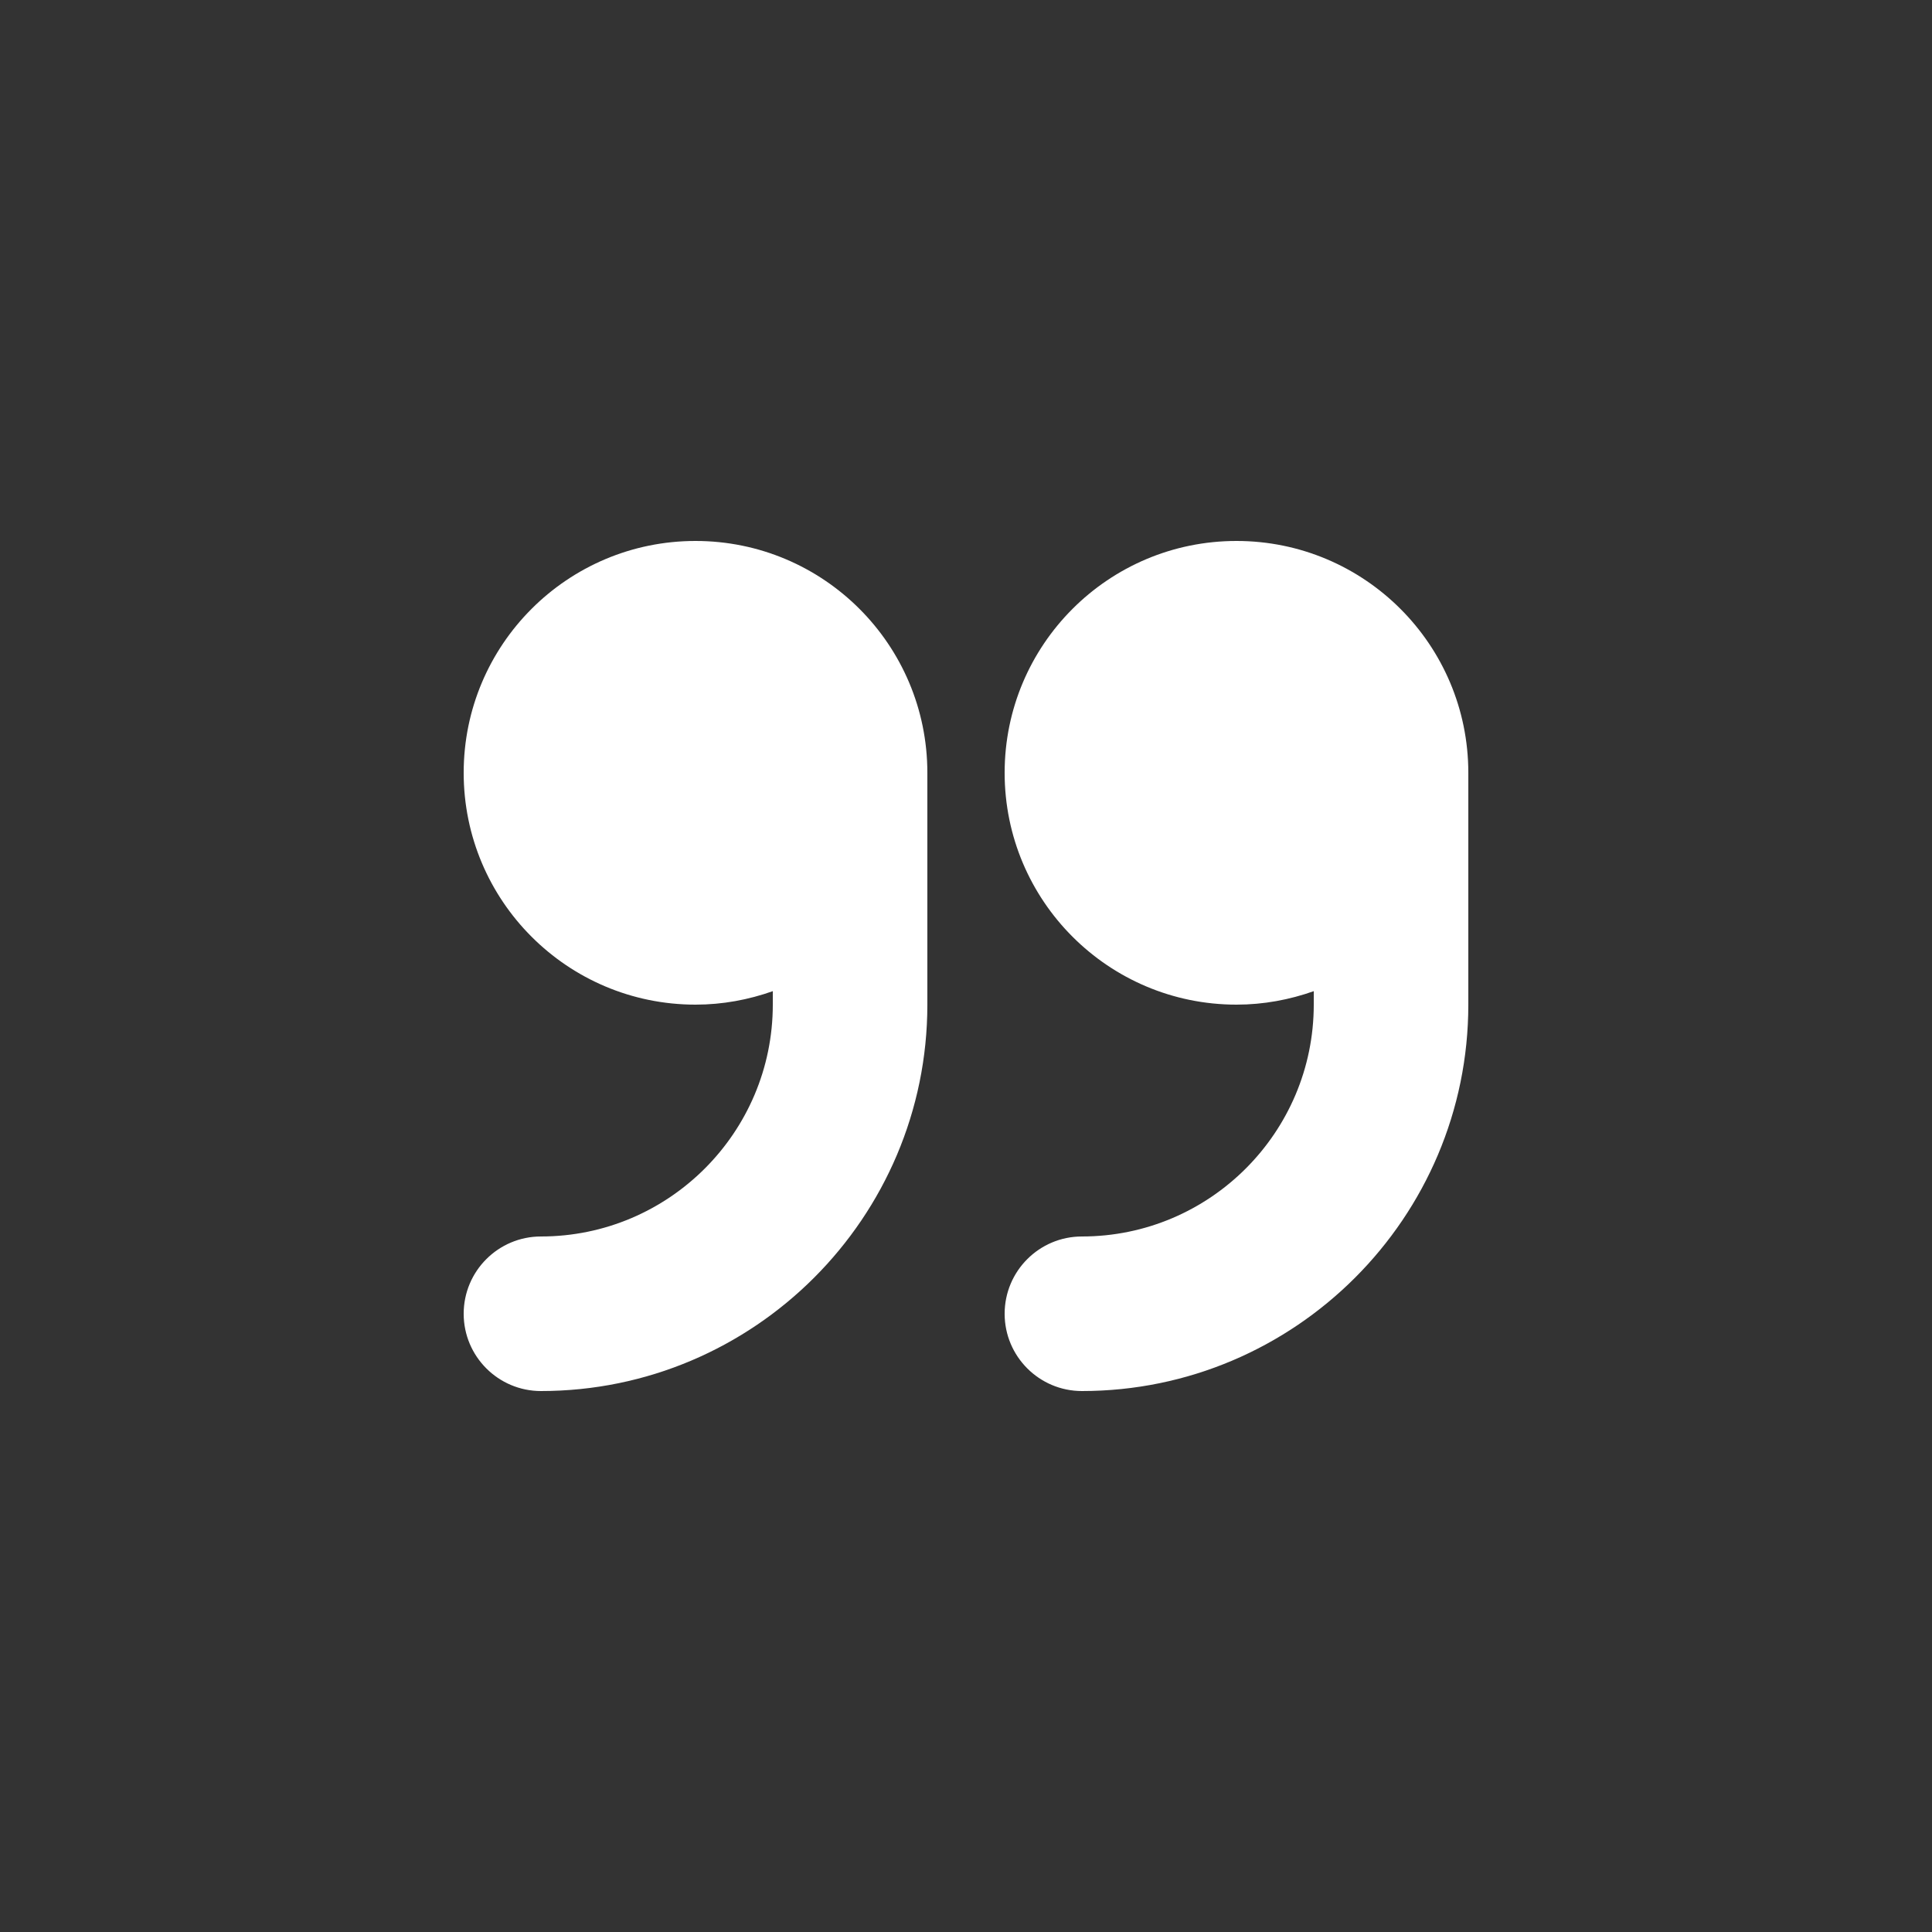 <svg xmlns="http://www.w3.org/2000/svg" xmlns:xlink="http://www.w3.org/1999/xlink" version="1.1" x="0px" y="0px" viewBox="0 0 50 50" style="enable-background:new 0 0 50 50;" xml:space="preserve">
  <rect x="0" y="0" width="50" height="50" fill="#333333" stroke="none"/>
  <path d="M32,14c-3.314,0-6,2.686-6,6s2.686,6,6,6c0.702,0,1.374-0.127,2-0.349V26c0,3.309-2.691,6-6,6c-1.104,0-2,0.896-2,2  s0.896,2,2,2c5.514,0,10-4.486,10-10v-6C38,16.686,35.314,14,32,14z M18,14c-3.314,0-6,2.686-6,6s2.686,6,6,6  c0.702,0,1.374-0.127,2-0.349V26c0,3.309-2.691,6-6,6c-1.104,0-2,0.896-2,2s0.896,2,2,2c5.514,0,10-4.486,10-10v-6  C24,16.686,21.314,14,18,14z" fill="white"></path>
</svg>